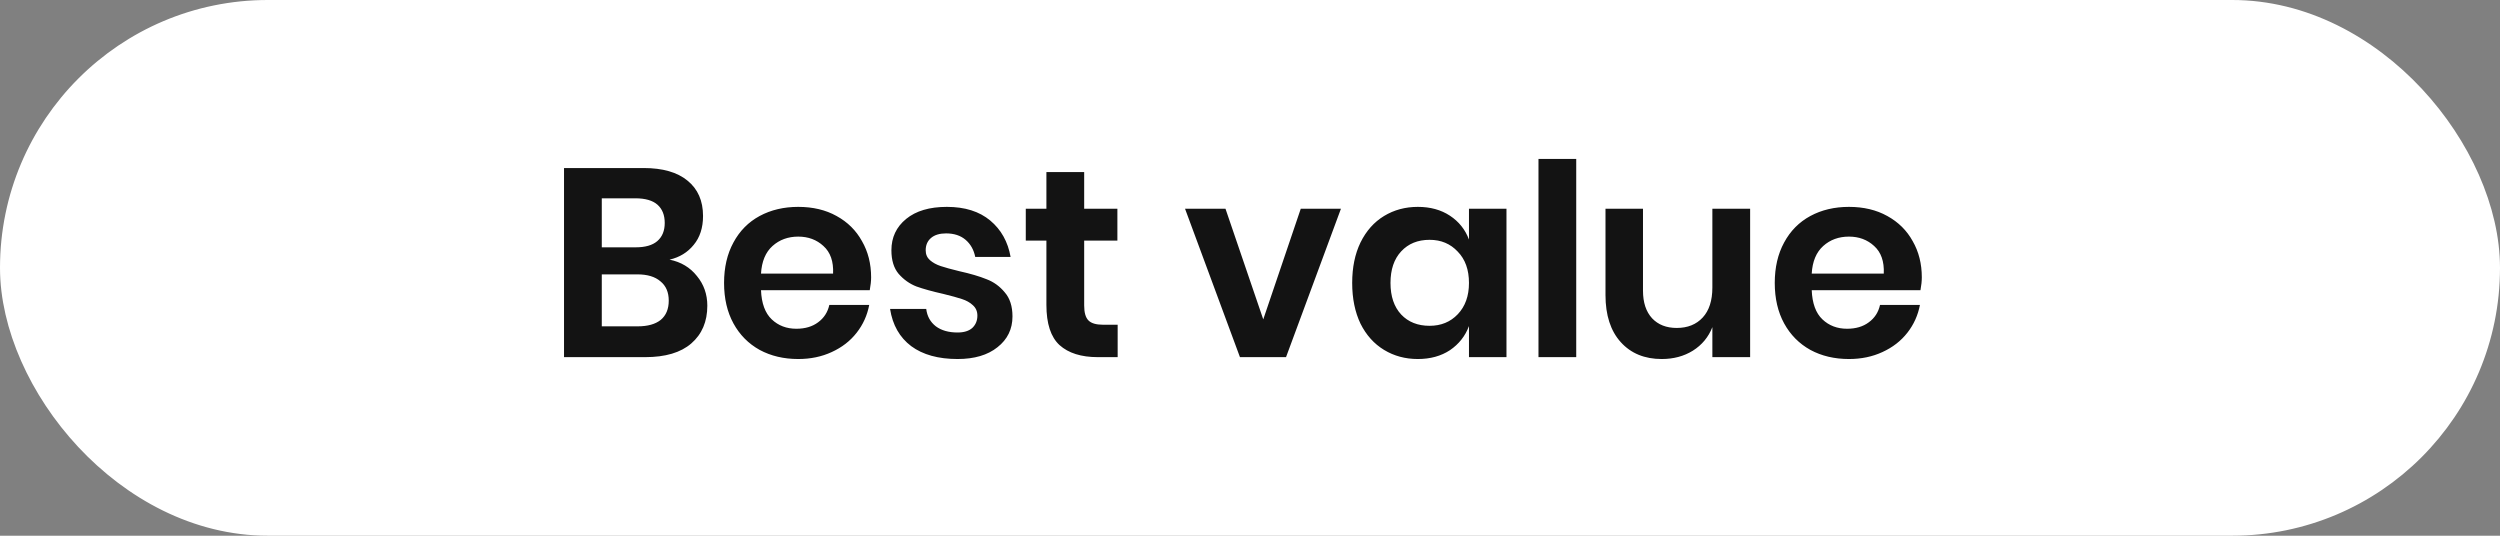 <svg xmlns="http://www.w3.org/2000/svg" width="112" height="24" viewBox="0 0 112 24" fill="none"><rect x="0" y="0" width="112" height="24" fill="#808080" stroke="none"/><rect x="0.5" y="0.5" width="111" height="23" rx="11.5" fill="white"></rect><rect x="0.5" y="0.5" width="111" height="23" rx="11.5" stroke="white"></rect><path d="M29.996 11.632C30.508 11.736 30.916 11.98 31.22 12.364C31.532 12.74 31.688 13.184 31.688 13.696C31.688 14.408 31.448 14.972 30.968 15.388C30.496 15.796 29.808 16 28.904 16H25.268V7.528H28.832C29.688 7.528 30.344 7.716 30.8 8.092C31.264 8.468 31.496 8.996 31.496 9.676C31.496 10.204 31.356 10.636 31.076 10.972C30.804 11.308 30.444 11.528 29.996 11.632ZM26.96 11.08H28.484C28.908 11.08 29.228 10.988 29.444 10.804C29.668 10.612 29.78 10.34 29.78 9.988C29.78 9.636 29.672 9.364 29.456 9.172C29.24 8.98 28.908 8.884 28.46 8.884H26.96V11.08ZM28.568 14.62C29.016 14.62 29.36 14.524 29.6 14.332C29.84 14.132 29.96 13.844 29.96 13.468C29.96 13.092 29.836 12.804 29.588 12.604C29.348 12.396 29.004 12.292 28.556 12.292H26.96V14.62H28.568ZM39.026 12.424C39.026 12.592 39.005 12.784 38.965 13H34.093C34.117 13.592 34.278 14.028 34.574 14.308C34.87 14.588 35.237 14.728 35.678 14.728C36.069 14.728 36.394 14.632 36.65 14.44C36.913 14.248 37.081 13.988 37.154 13.66H38.941C38.853 14.124 38.666 14.54 38.377 14.908C38.09 15.276 37.718 15.564 37.261 15.772C36.813 15.98 36.313 16.084 35.761 16.084C35.114 16.084 34.538 15.948 34.033 15.676C33.529 15.396 33.138 15 32.858 14.488C32.578 13.976 32.438 13.372 32.438 12.676C32.438 11.98 32.578 11.376 32.858 10.864C33.138 10.344 33.529 9.948 34.033 9.676C34.538 9.404 35.114 9.268 35.761 9.268C36.417 9.268 36.989 9.404 37.477 9.676C37.974 9.948 38.353 10.324 38.617 10.804C38.889 11.276 39.026 11.816 39.026 12.424ZM37.322 12.256C37.346 11.712 37.202 11.3 36.889 11.02C36.586 10.74 36.209 10.6 35.761 10.6C35.306 10.6 34.922 10.74 34.609 11.02C34.297 11.3 34.126 11.712 34.093 12.256H37.322ZM42.419 9.268C43.227 9.268 43.875 9.472 44.363 9.88C44.851 10.288 45.155 10.832 45.275 11.512H43.691C43.627 11.192 43.483 10.936 43.259 10.744C43.035 10.552 42.743 10.456 42.383 10.456C42.095 10.456 41.871 10.524 41.711 10.66C41.551 10.796 41.471 10.98 41.471 11.212C41.471 11.396 41.535 11.544 41.663 11.656C41.791 11.768 41.951 11.856 42.143 11.92C42.335 11.984 42.611 12.06 42.971 12.148C43.475 12.26 43.883 12.38 44.195 12.508C44.515 12.628 44.787 12.824 45.011 13.096C45.243 13.36 45.359 13.72 45.359 14.176C45.359 14.744 45.135 15.204 44.687 15.556C44.247 15.908 43.651 16.084 42.899 16.084C42.035 16.084 41.343 15.892 40.823 15.508C40.303 15.116 39.987 14.56 39.875 13.84H41.495C41.535 14.168 41.679 14.428 41.927 14.62C42.175 14.804 42.499 14.896 42.899 14.896C43.187 14.896 43.407 14.828 43.559 14.692C43.711 14.548 43.787 14.364 43.787 14.14C43.787 13.948 43.719 13.792 43.583 13.672C43.455 13.552 43.291 13.46 43.091 13.396C42.899 13.332 42.623 13.256 42.263 13.168C41.767 13.056 41.363 12.944 41.051 12.832C40.747 12.712 40.483 12.524 40.259 12.268C40.043 12.012 39.935 11.66 39.935 11.212C39.935 10.636 40.155 10.168 40.595 9.808C41.035 9.448 41.643 9.268 42.419 9.268ZM50.071 14.548V16H49.183C48.439 16 47.867 15.82 47.467 15.46C47.075 15.1 46.879 14.5 46.879 13.66V10.78H45.955V9.352H46.879V7.708H48.571V9.352H50.059V10.78H48.571V13.684C48.571 14.004 48.635 14.228 48.763 14.356C48.891 14.484 49.107 14.548 49.411 14.548H50.071ZM56.594 14.308L58.274 9.352H60.074L57.614 16H55.55L53.09 9.352H54.902L56.594 14.308ZM63.518 9.268C64.078 9.268 64.558 9.4 64.958 9.664C65.358 9.928 65.642 10.284 65.81 10.732V9.352H67.49V16H65.81V14.608C65.642 15.056 65.358 15.416 64.958 15.688C64.558 15.952 64.078 16.084 63.518 16.084C62.958 16.084 62.454 15.948 62.006 15.676C61.558 15.404 61.206 15.012 60.95 14.5C60.702 13.98 60.578 13.372 60.578 12.676C60.578 11.98 60.702 11.376 60.95 10.864C61.206 10.344 61.558 9.948 62.006 9.676C62.454 9.404 62.958 9.268 63.518 9.268ZM64.046 10.744C63.518 10.744 63.094 10.916 62.774 11.26C62.454 11.604 62.294 12.076 62.294 12.676C62.294 13.276 62.454 13.748 62.774 14.092C63.094 14.428 63.518 14.596 64.046 14.596C64.558 14.596 64.978 14.424 65.306 14.08C65.642 13.728 65.81 13.26 65.81 12.676C65.81 12.084 65.642 11.616 65.306 11.272C64.978 10.92 64.558 10.744 64.046 10.744ZM70.615 7.12V16H68.924V7.12H70.615ZM78.406 9.352V16H76.714V14.656C76.538 15.104 76.246 15.456 75.838 15.712C75.438 15.96 74.974 16.084 74.446 16.084C73.678 16.084 73.066 15.832 72.61 15.328C72.154 14.824 71.926 14.12 71.926 13.216V9.352H73.606V13.024C73.606 13.552 73.742 13.964 74.014 14.26C74.286 14.548 74.654 14.692 75.118 14.692C75.606 14.692 75.994 14.536 76.282 14.224C76.57 13.912 76.714 13.464 76.714 12.88V9.352H78.406ZM86.097 12.424C86.097 12.592 86.077 12.784 86.037 13H81.165C81.189 13.592 81.349 14.028 81.645 14.308C81.941 14.588 82.309 14.728 82.749 14.728C83.141 14.728 83.465 14.632 83.721 14.44C83.985 14.248 84.153 13.988 84.225 13.66H86.013C85.925 14.124 85.737 14.54 85.449 14.908C85.161 15.276 84.789 15.564 84.333 15.772C83.885 15.98 83.385 16.084 82.833 16.084C82.185 16.084 81.609 15.948 81.105 15.676C80.601 15.396 80.209 15 79.929 14.488C79.649 13.976 79.509 13.372 79.509 12.676C79.509 11.98 79.649 11.376 79.929 10.864C80.209 10.344 80.601 9.948 81.105 9.676C81.609 9.404 82.185 9.268 82.833 9.268C83.489 9.268 84.061 9.404 84.549 9.676C85.045 9.948 85.425 10.324 85.689 10.804C85.961 11.276 86.097 11.816 86.097 12.424ZM84.393 12.256C84.417 11.712 84.273 11.3 83.961 11.02C83.657 10.74 83.281 10.6 82.833 10.6C82.377 10.6 81.993 10.74 81.681 11.02C81.369 11.3 81.197 11.712 81.165 12.256H84.393Z" fill="#131313"></path></svg>